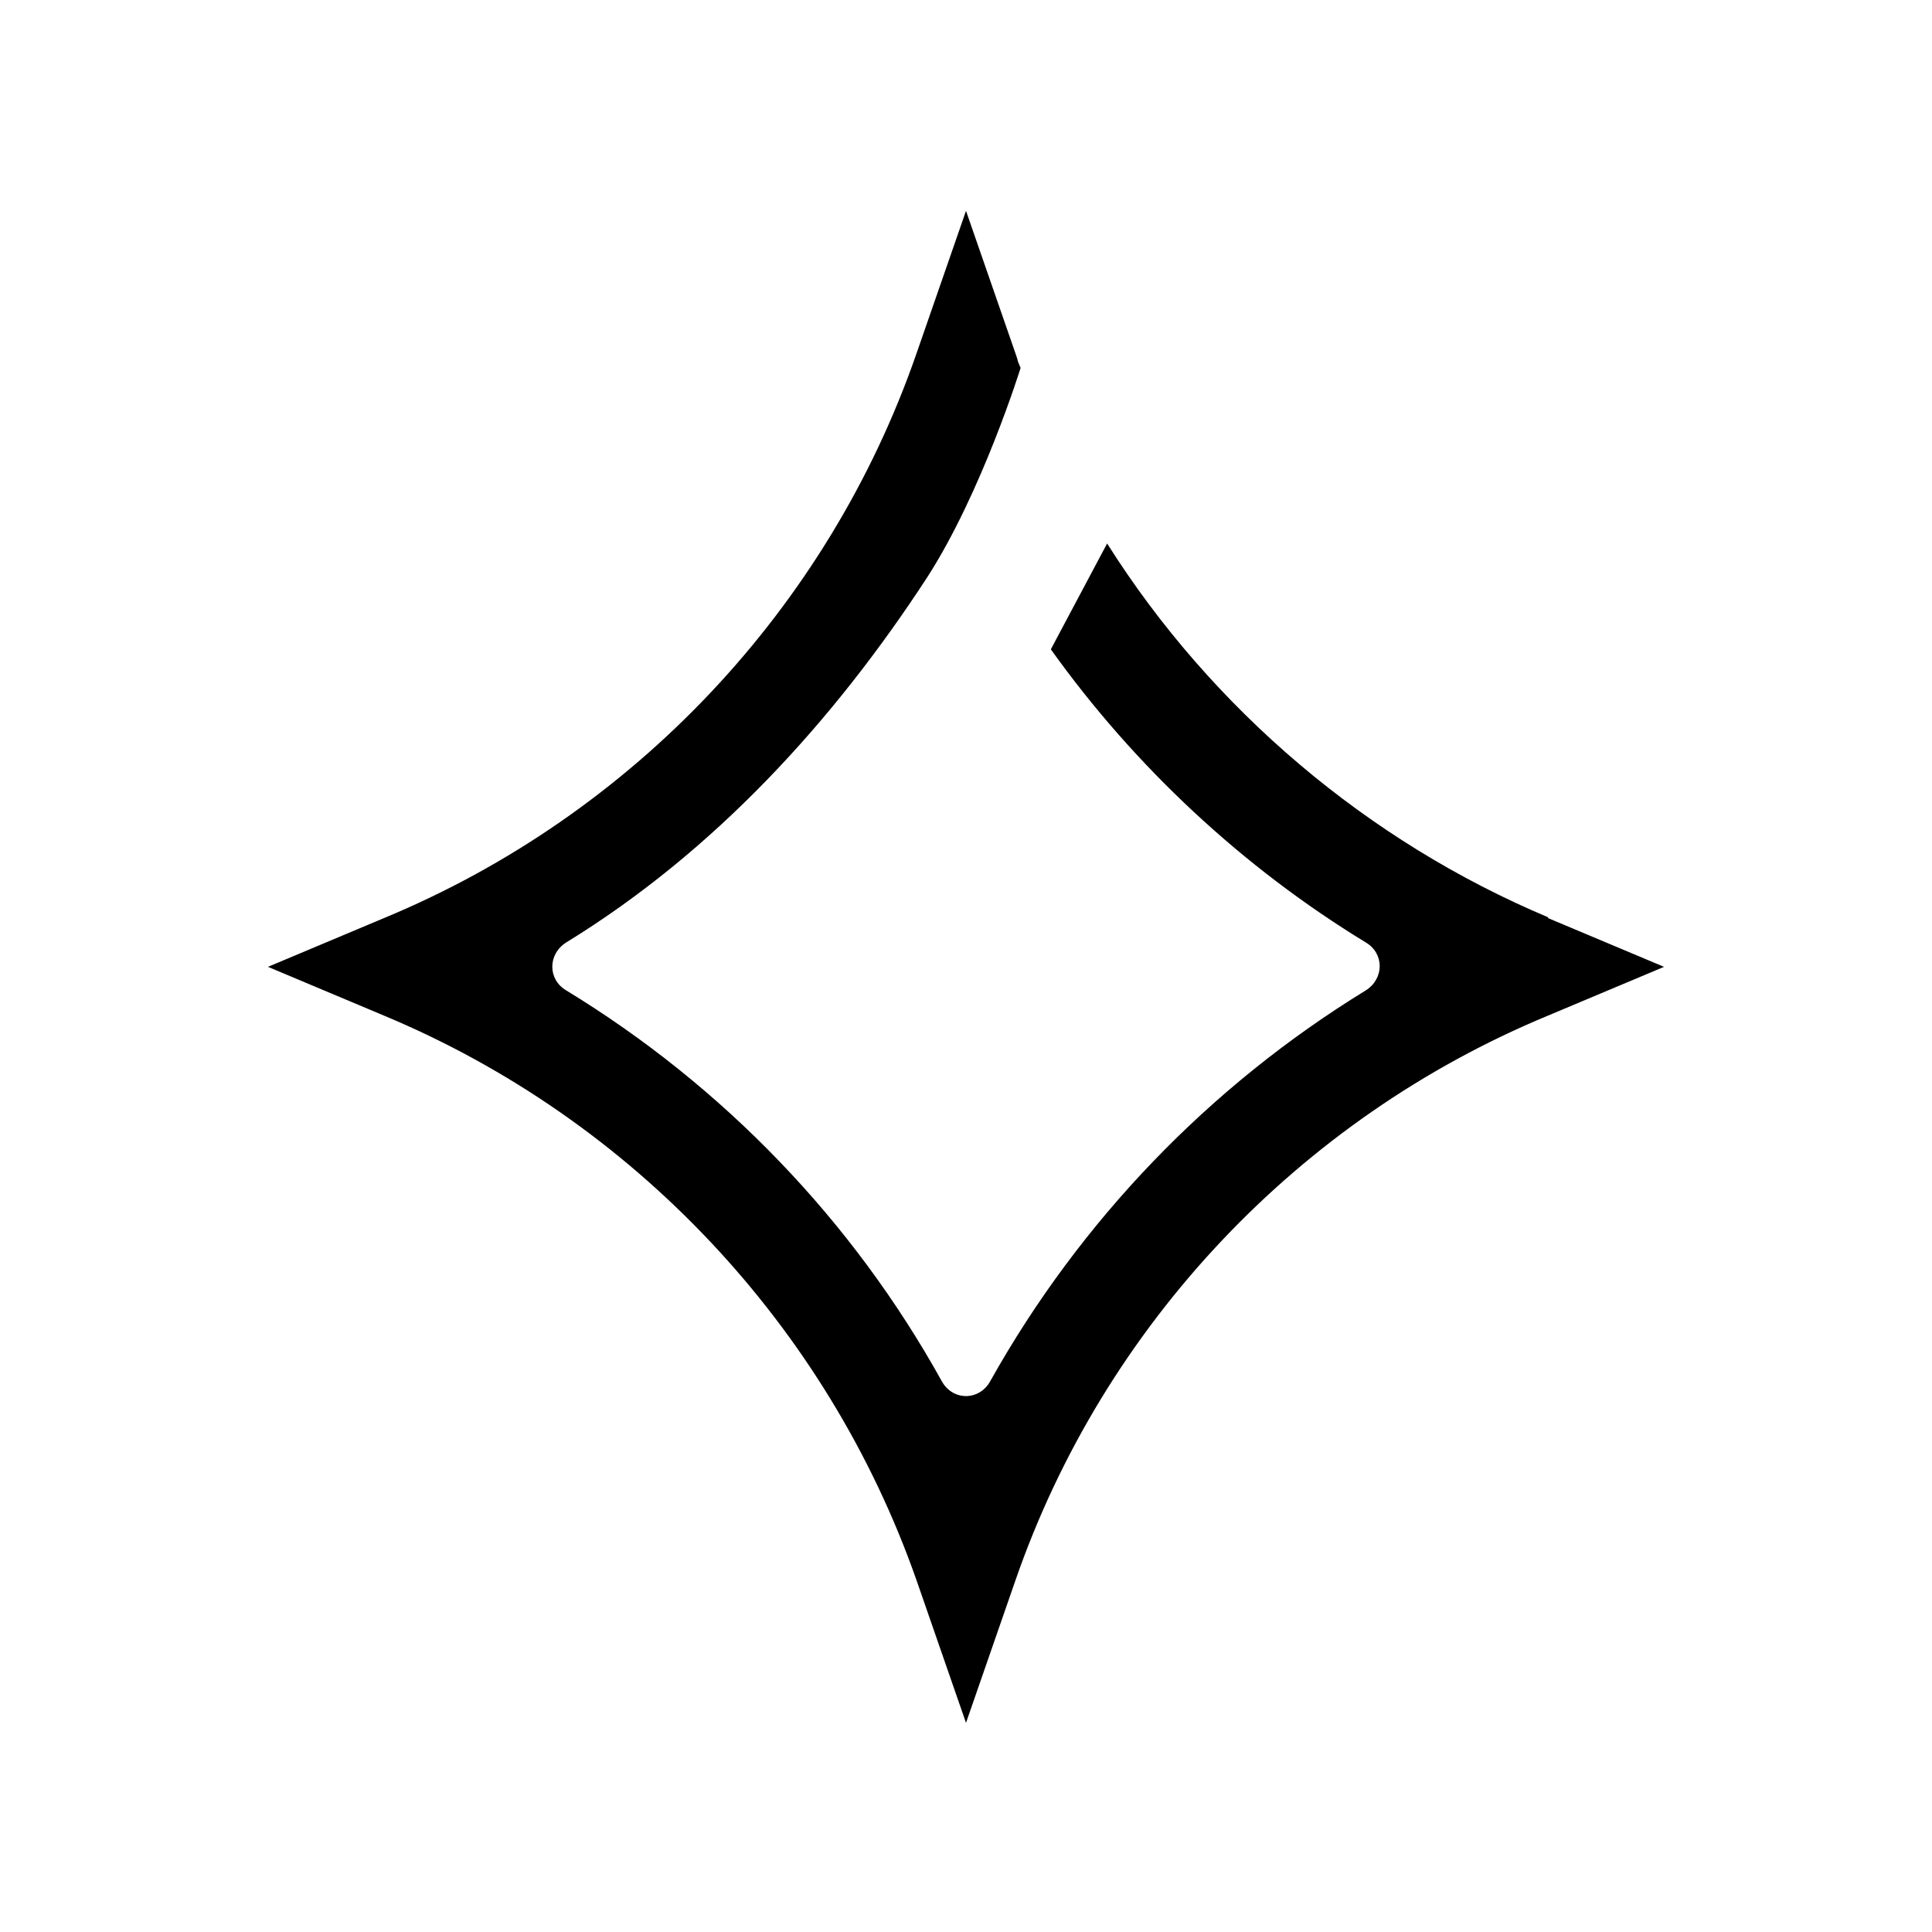 <?xml version="1.0" encoding="UTF-8"?>
<svg id="Layer_1" xmlns="http://www.w3.org/2000/svg" version="1.1" xmlns:xlink="http://www.w3.org/1999/xlink" viewBox="0 0 23 23">
  <!-- Generator: Adobe Illustrator 29.0.1, SVG Export Plug-In . SVG Version: 2.1.0 Build 192)  -->
  <defs>
    <style>
      .st0 {
        fill: none;
      }

      .st1 {
        clip-path: url(#clippath);
      }
    </style>
    <clipPath id="clippath">
      <rect class="st0" width="23" height="23"/>
    </clipPath>
  </defs>
  <g class="st1">
    <path d="M18.43,10.92c-2.14-.9-4-2.47-5.25-4.45l-.67,1.26c1,1.4,2.29,2.6,3.75,3.49.22.13.22.43,0,.57-1.86,1.14-3.4,2.74-4.47,4.65-.13.24-.45.24-.58,0-1.06-1.91-2.6-3.51-4.47-4.65-.22-.13-.22-.43,0-.57,1.76-1.08,3.18-2.63,4.3-4.35.65-1.01,1.11-2.49,1.11-2.49-.06-.14-.01-.03-.06-.17l-.59-1.7-.59,1.7c-1.05,3.03-3.37,5.49-6.34,6.72l-1.38.58,1.38.58c2.97,1.24,5.28,3.7,6.34,6.72l.59,1.7.59-1.7c1.05-3.03,3.37-5.49,6.34-6.72l1.38-.58-1.38-.58Z"/>
  </g>
</svg>